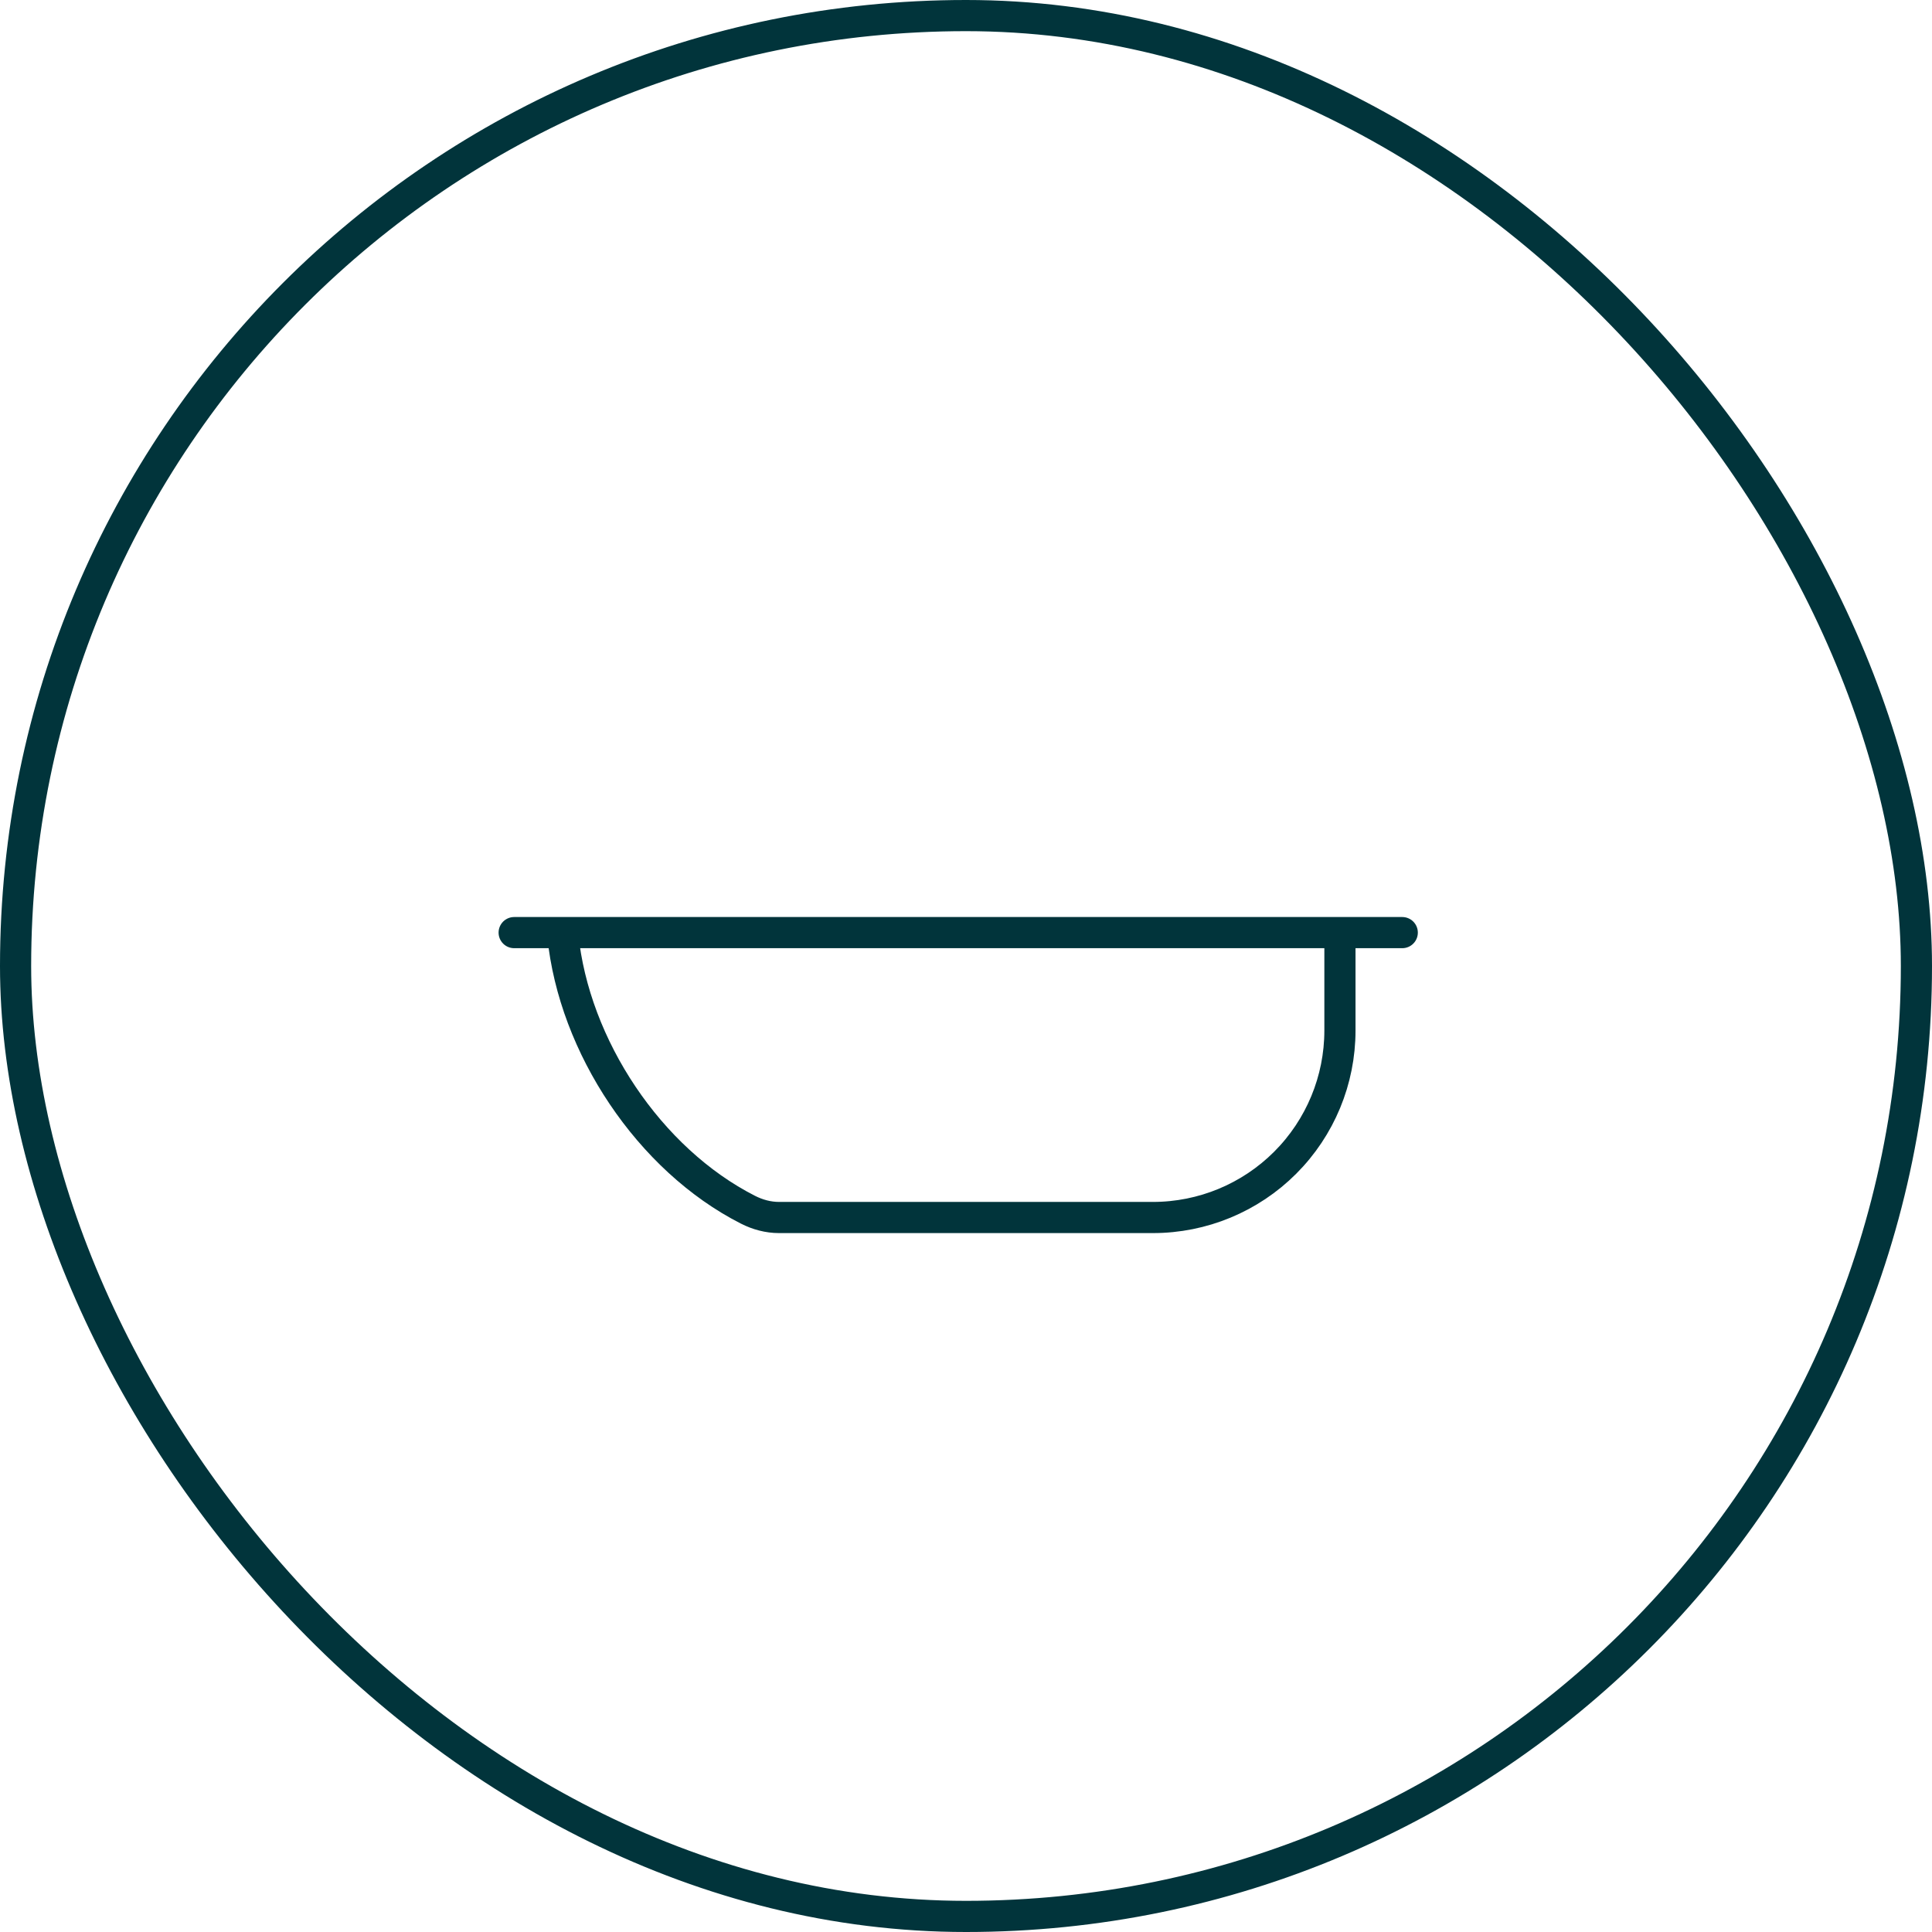 <svg width="124" height="124" viewBox="0 0 124 124" fill="none" xmlns="http://www.w3.org/2000/svg">
<rect x="1" y="1" width="122" height="122" rx="61" stroke="#01343B" stroke-width="2"/>
<path d="M33 59.857L90 59.857" stroke="#01343B" stroke-width="2" stroke-linecap="round" stroke-linejoin="round"/>
<path d="M36.123 60.04C36.839 67.153 41.675 74.424 48.007 77.643C48.627 77.958 49.304 78.142 50 78.142V78.142H74C77.182 78.142 80.234 76.878 82.485 74.627C84.735 72.377 86 69.325 86 66.142V59.947" stroke="#01343B" stroke-width="2"/>
</svg>
